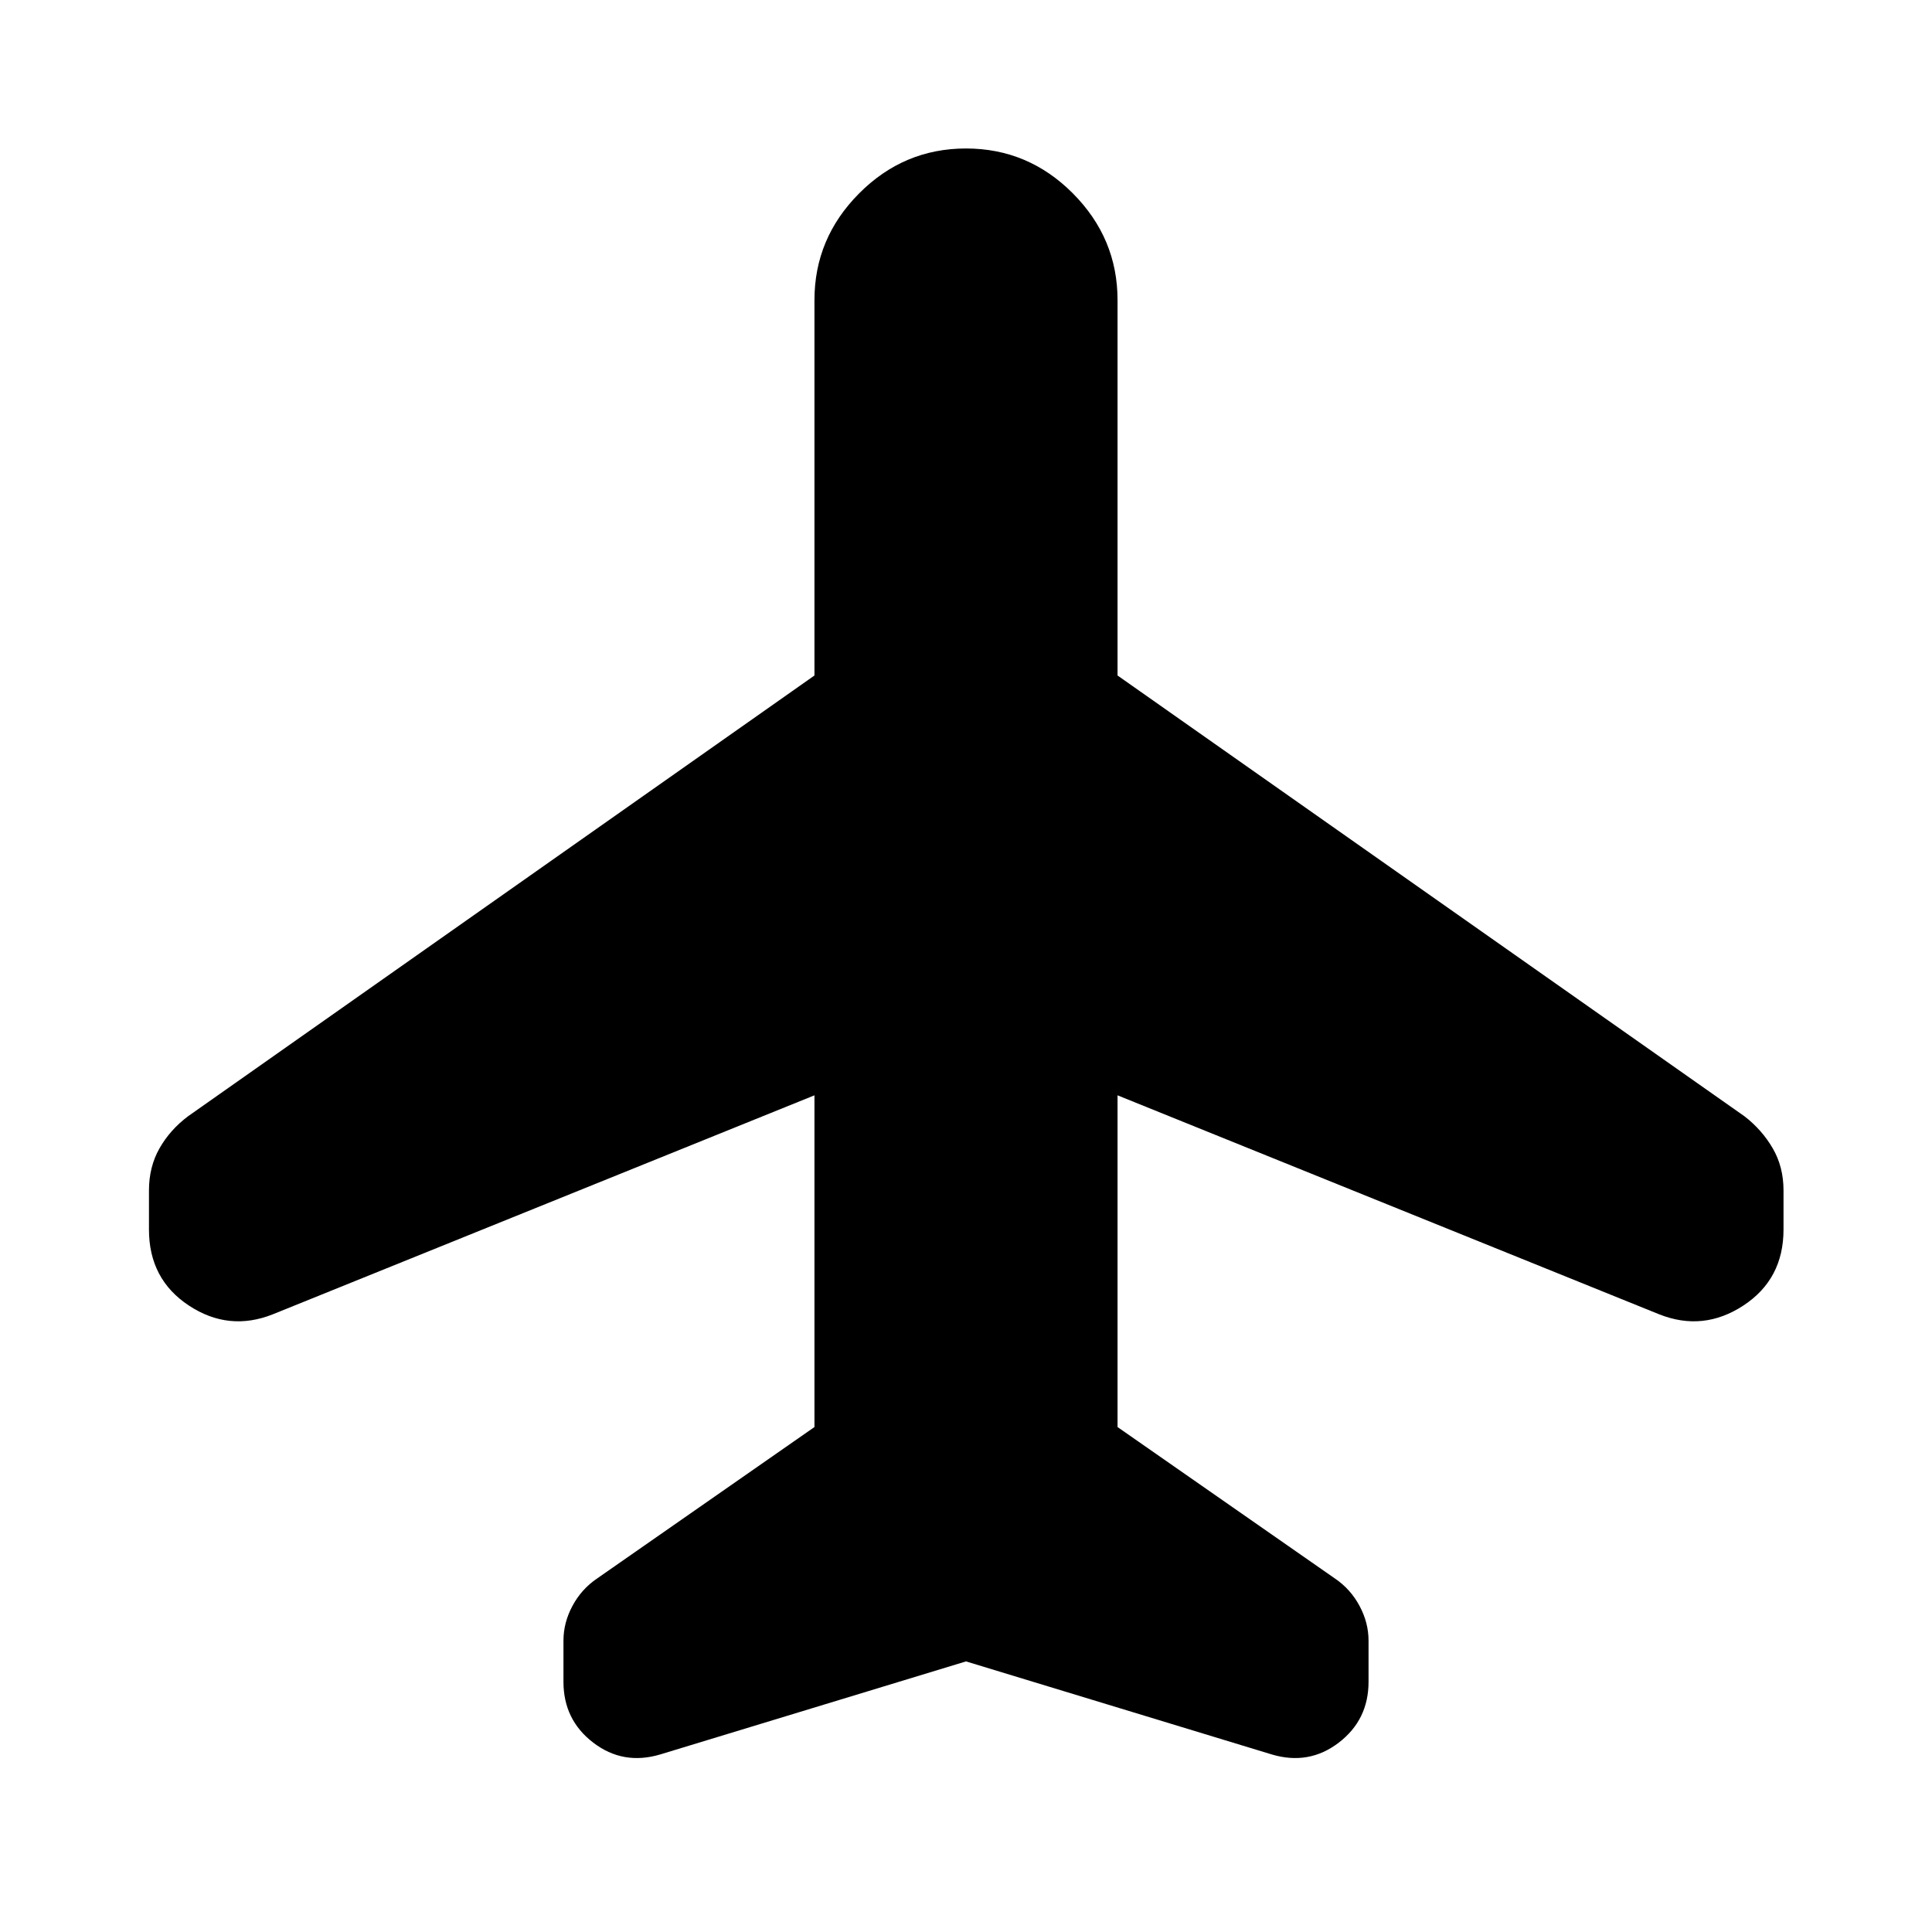 <svg xmlns="http://www.w3.org/2000/svg" width="48" height="48" viewBox="0 -960 960 960"><path d="M404.7-415.74 135.57-306.93q-21.92 8.71-41.73-4.36-19.82-13.08-19.82-37.75v-19.44q0-11.72 5.24-20.93 5.24-9.22 14.2-15.94l311.24-219v-186.56q0-30.68 22.19-52.99 22.2-22.32 53.11-22.32t53.11 22.32q22.19 22.31 22.19 52.99v186.56l311.48 219q8.72 6.72 14.08 15.94 5.36 9.21 5.36 20.93v19.44q0 24.67-19.94 37.75-19.93 13.07-41.85 4.36L555.3-415.74v164.83l108.05 75.28q7.72 5.24 12.19 13.58 4.48 8.33 4.48 17.29v20.43q0 18.92-14.81 30.25-14.82 11.34-33.25 5.86L480-134.46 328.04-88.22q-18.43 5.48-33.25-5.86-14.81-11.33-14.81-30.25v-20.43q0-8.96 4.48-17.29 4.47-8.34 12.19-13.58l108.05-75.28v-164.83Z"/></svg>